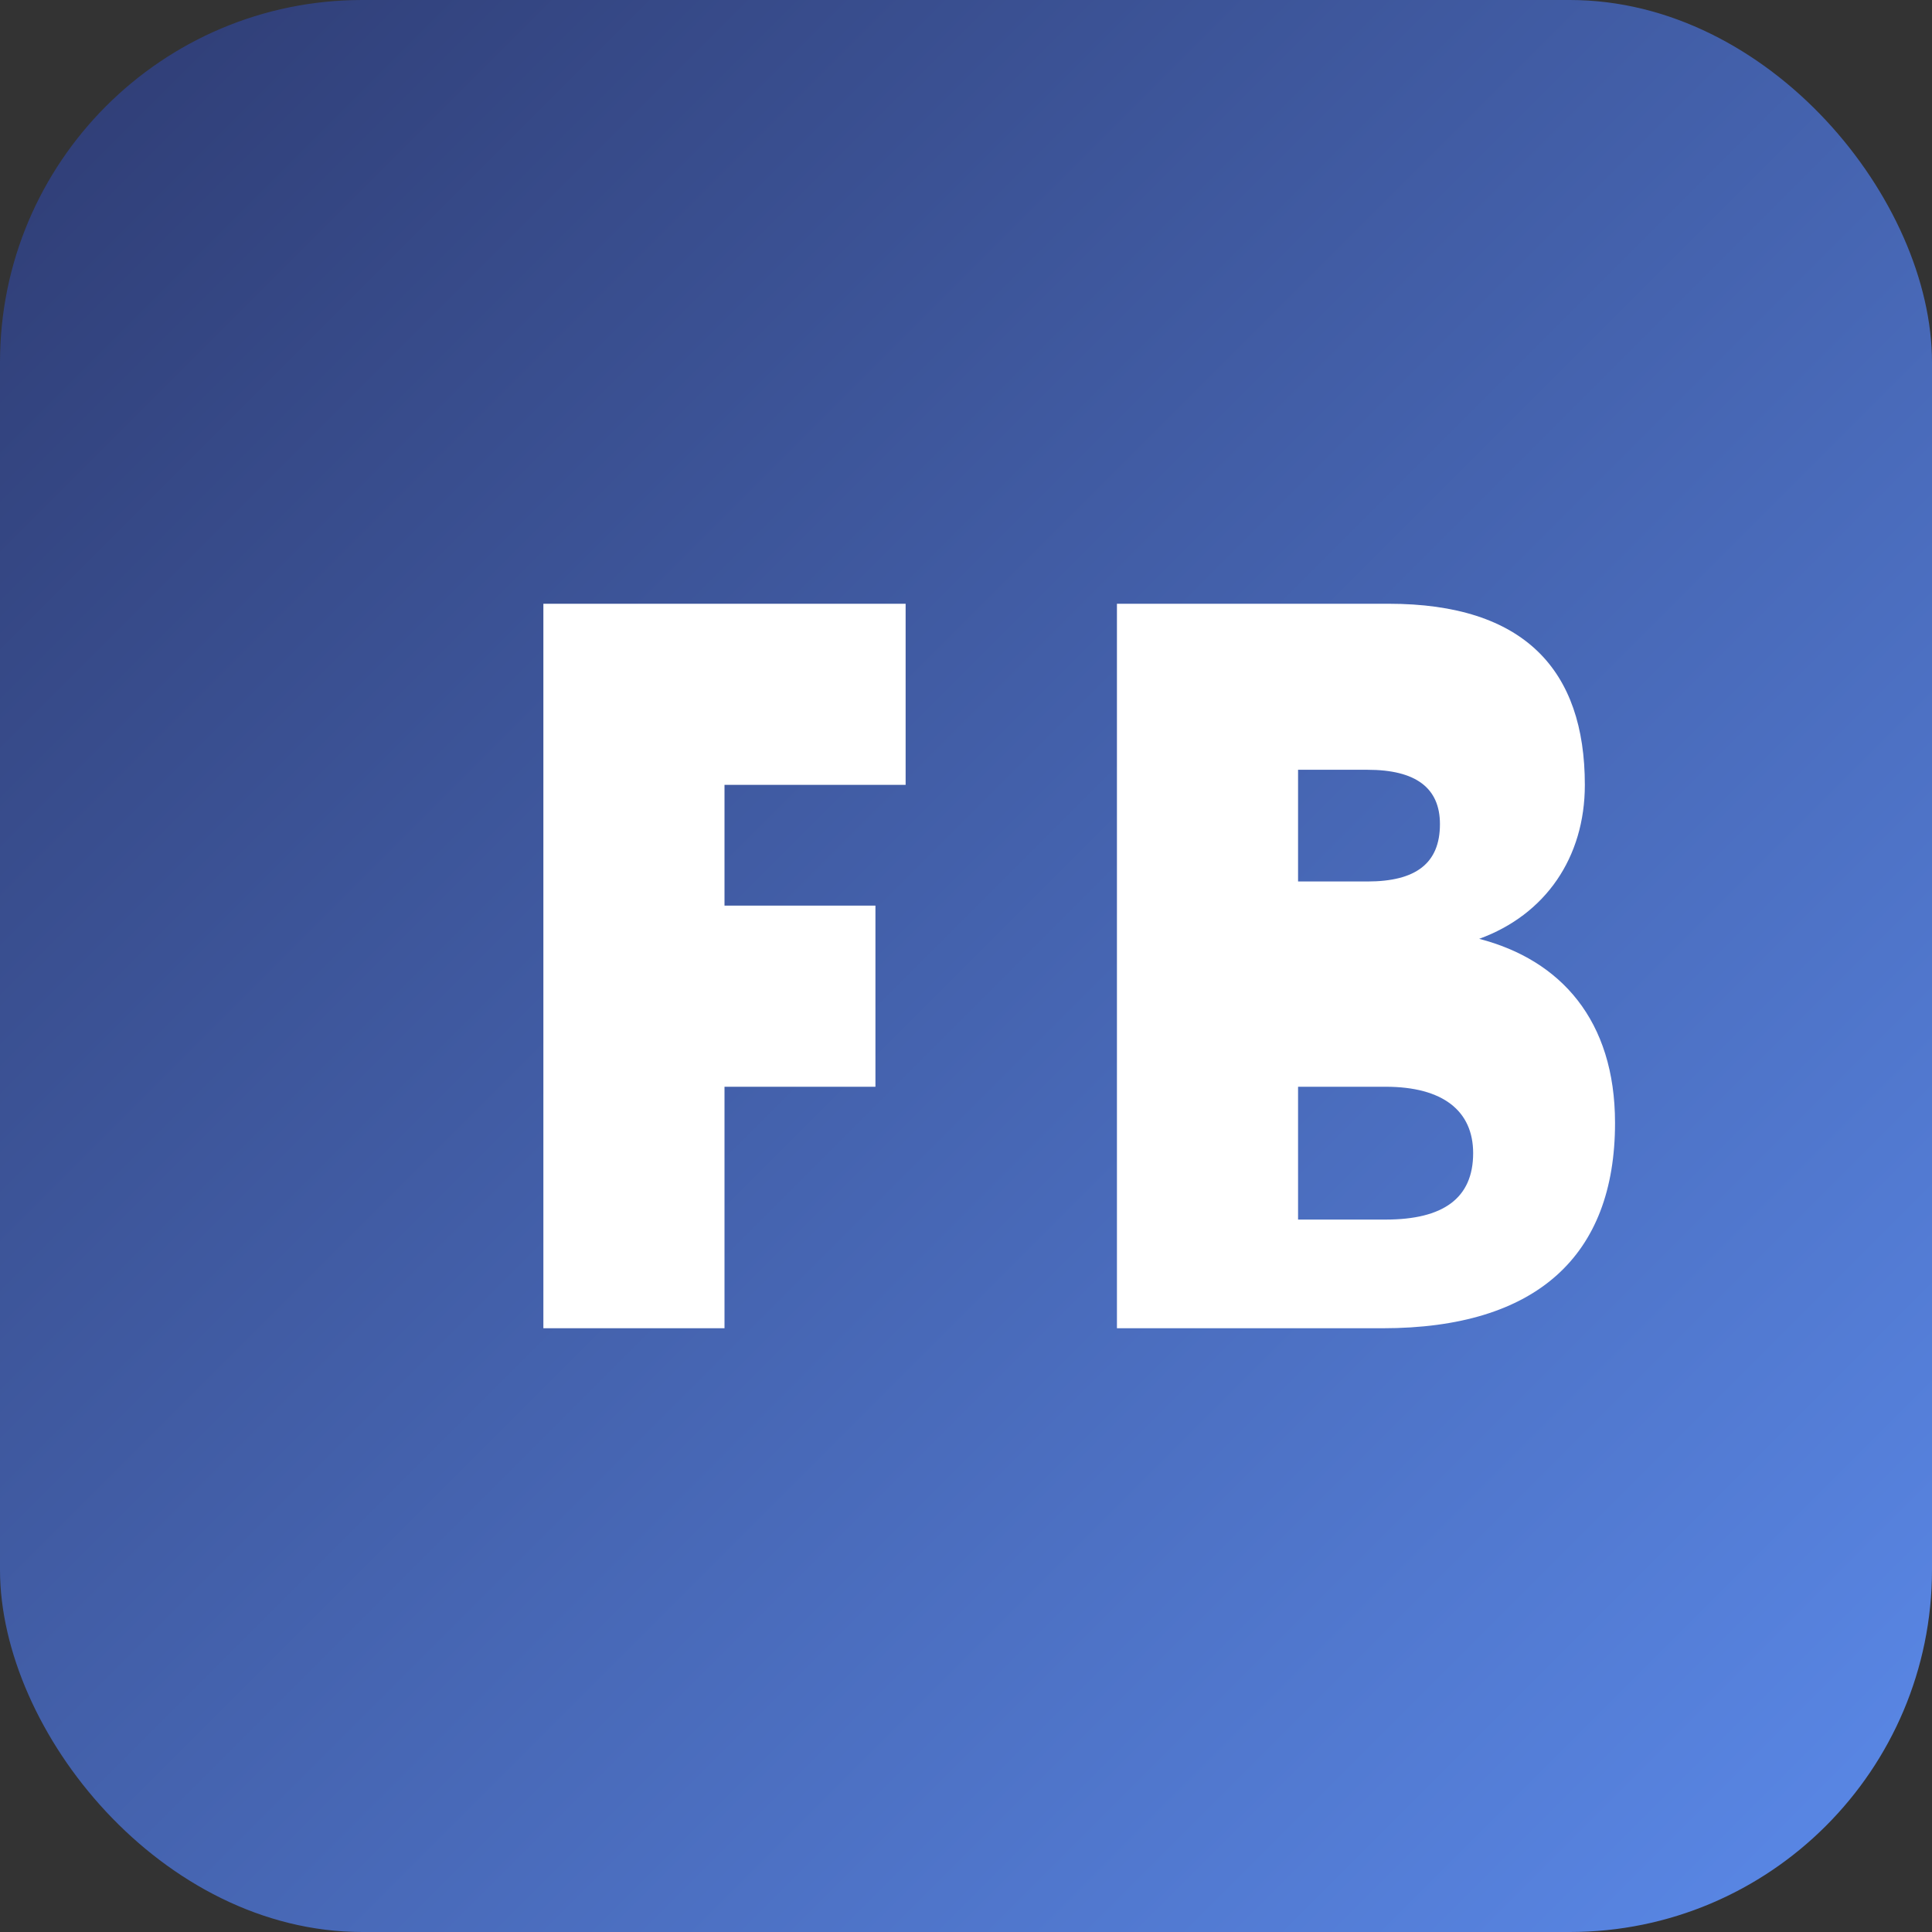 <svg xmlns="http://www.w3.org/2000/svg" viewBox="0 0 64 64">
  <rect x="0" y="0" width="64" height="64" fill="#333333" stroke="none"/>
  <defs>
    <linearGradient id="bg" x1="0%" y1="0%" x2="100%" y2="100%">
      <stop offset="0%" stop-color="#2E3B72" />
      <stop offset="100%" stop-color="#5B8AEA" />
    </linearGradient>
  </defs>
  <rect width="64" height="64" rx="12" fill="url(#bg)" />
  <path d="M18 20h12v6H24v4h5v6h-5v8h-6V20zm19 0h9c4.5 0 6.5 2.2 6.5 6 0 2.4-1.3 4.3-3.5 5.1 2.7.7 4.5 2.7 4.5 6.1 0 4.4-2.6 6.8-7.7 6.8H37V20zm6 9.2h2.3c1.6 0 2.4-.6 2.4-1.9 0-1.2-.8-1.8-2.4-1.8H43v3.7zm0 11.2h2.9c1.9 0 2.9-.7 2.9-2.2 0-1.4-1-2.2-2.9-2.2H43v4.4z" fill="#fff" />
</svg>
